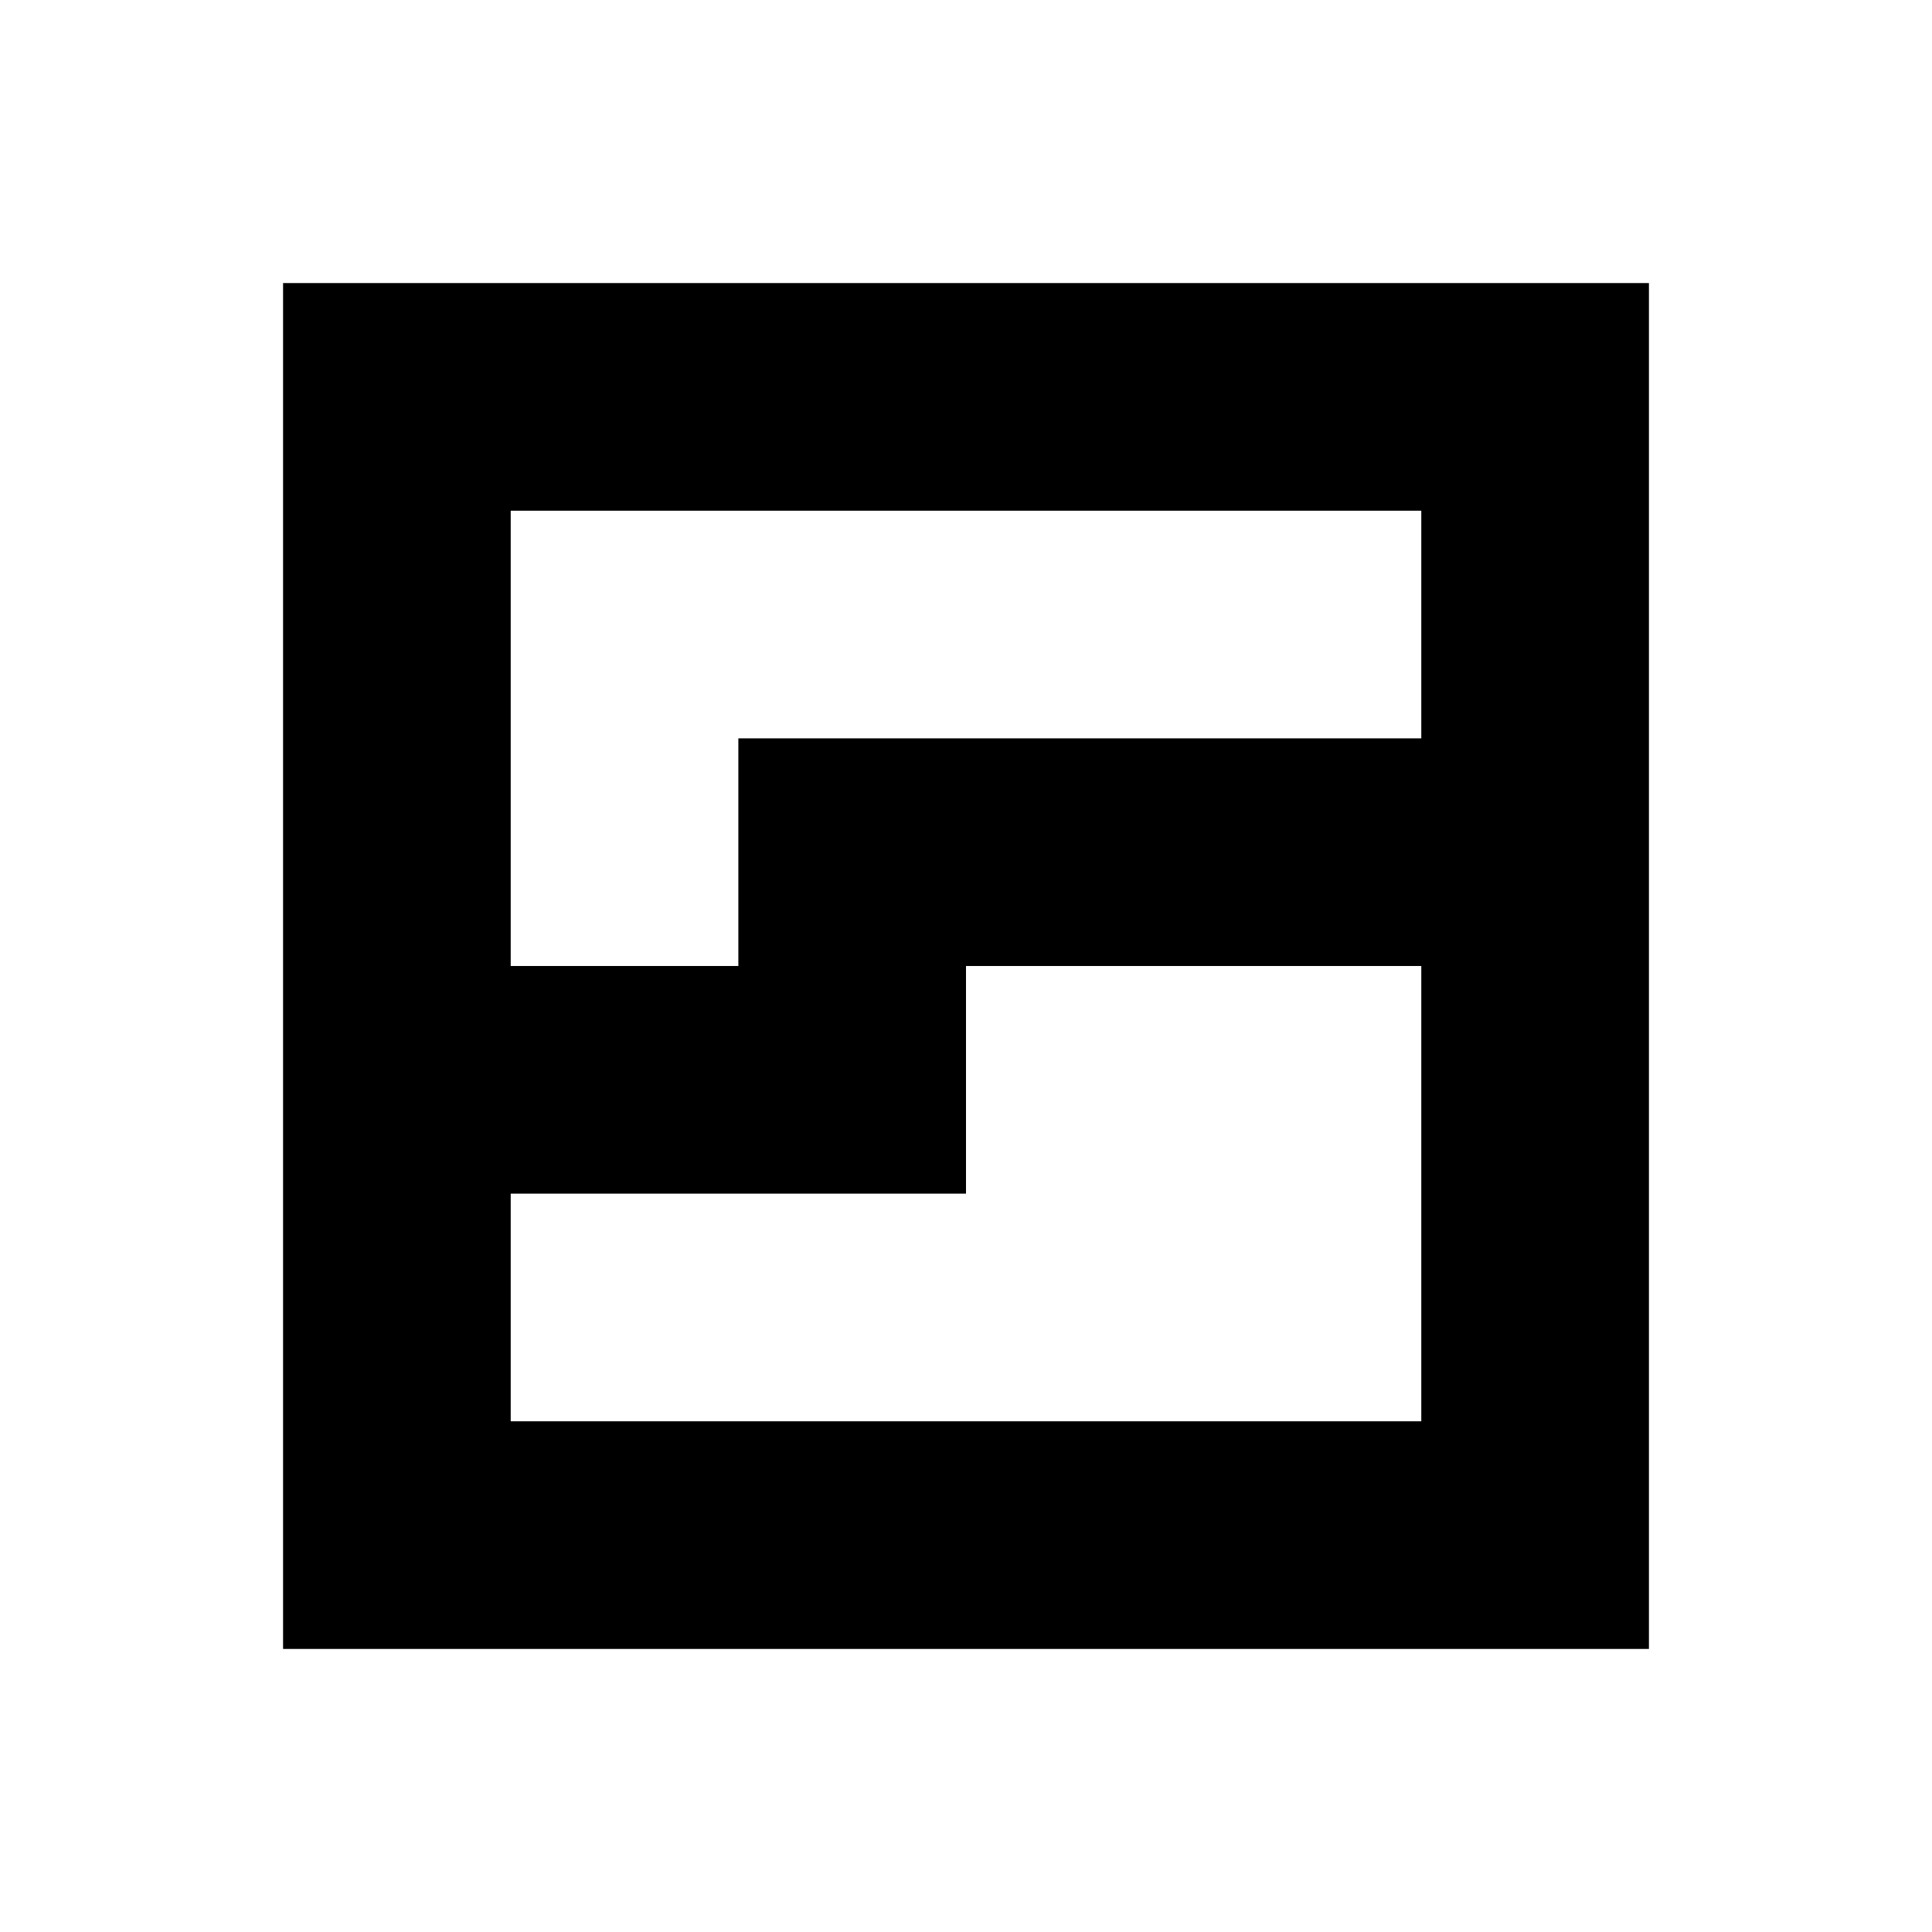 <?xml version="1.0" encoding="UTF-8" standalone="no"?><!DOCTYPE svg PUBLIC "-//W3C//DTD SVG 1.1//EN" "http://www.w3.org/Graphics/SVG/1.1/DTD/svg11.dtd"><svg width="100%" height="100%" viewBox="0 0 768 768" version="1.1" xmlns="http://www.w3.org/2000/svg" xmlns:xlink="http://www.w3.org/1999/xlink" xml:space="preserve" xmlns:serif="http://www.serif.com/" style="fill-rule:evenodd;clip-rule:evenodd;stroke-linejoin:round;stroke-miterlimit:2;"><rect id="_1024x1024" serif:id="1024x1024" x="0" y="-0" width="768" height="768" style="fill:none;"/><g id="BFS-Logo" serif:id="BFS Logo"><g><path d="M655.476,112.524l-542.952,0l0,542.952l542.952,-0l-0,-542.952Zm-452.46,361.968l180.984,-0l-0,-90.492l180.984,-0l-0,180.984l-361.968,-0l0,-90.492Zm0,-90.492l90.492,0l0,-90.492l271.476,0l-0,-90.492l-361.968,0l0,180.984Z"/></g></g></svg>